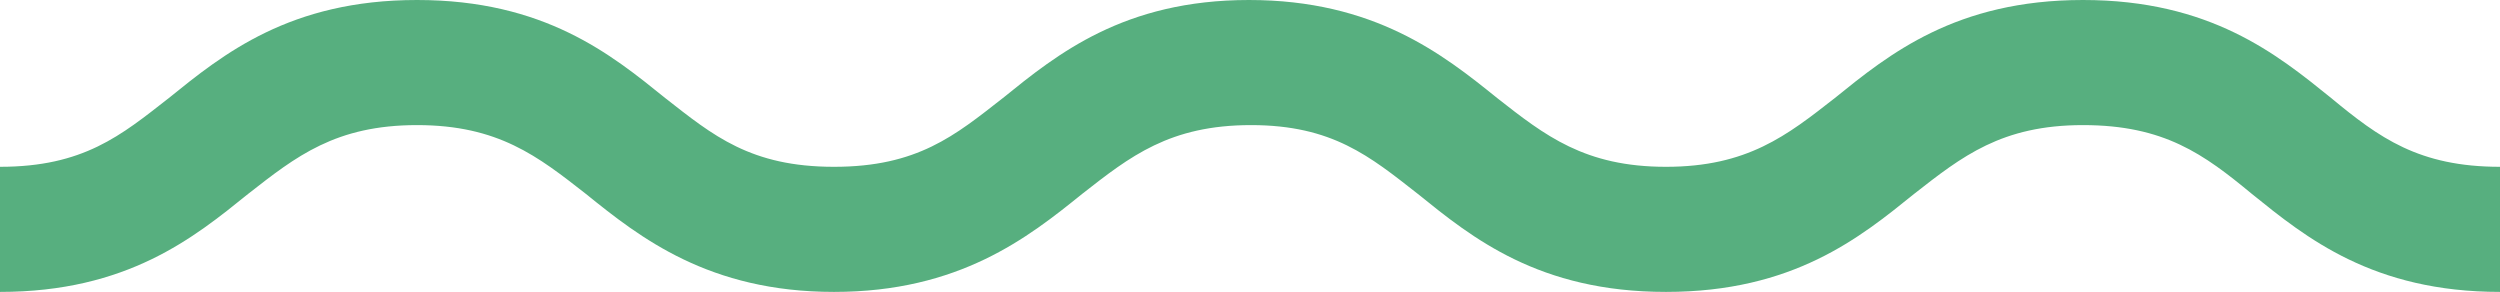 <?xml version="1.0" encoding="UTF-8"?>
<svg id="_レイヤー_2" xmlns="http://www.w3.org/2000/svg" xmlns:xlink="http://www.w3.org/1999/xlink" version="1.1" viewBox="0 0 119.9 14">
  <!-- Generator: Adobe Illustrator 29.2.1, SVG Export Plug-In . SVG Version: 2.1.0 Build 116)  -->
  <defs>
    <style>
      .st0 {
        fill: #57af7f;
      }
    </style>
  </defs>
  <g id="_レイヤー_1-2">
    <path class="st0" d="M119.9,14c-6.1,0-9.3-2.6-11.9-4.7-2.3-1.9-4.2-3.3-8.1-3.3s-5.8,1.5-8.1,3.3c-2.6,2.1-5.8,4.7-11.9,4.7s-9.3-2.6-11.9-4.7c-2.3-1.8-4.1-3.3-8-3.3s-5.8,1.5-8.1,3.3c-2.6,2.1-5.9,4.7-11.9,4.7s-9.3-2.6-11.9-4.7c-2.3-1.8-4.2-3.3-8.1-3.3s-5.8,1.5-8.1,3.3c-2.6,2.1-5.8,4.7-11.9,4.7v-6c4,0,5.8-1.5,8.1-3.3C10.7,2.6,13.9,0,20,0s9.3,2.6,11.9,4.7c2.3,1.8,4.1,3.3,8.1,3.3s5.8-1.5,8.1-3.3c2.6-2.1,5.8-4.7,11.8-4.7s9.3,2.6,11.9,4.7c2.3,1.8,4.2,3.3,8.1,3.3s5.8-1.5,8.1-3.3c2.6-2.1,5.8-4.7,11.9-4.7s9.3,2.6,11.9,4.7c2.3,1.9,4.2,3.3,8.1,3.3v6h0Z"/>
  </g>
</svg>